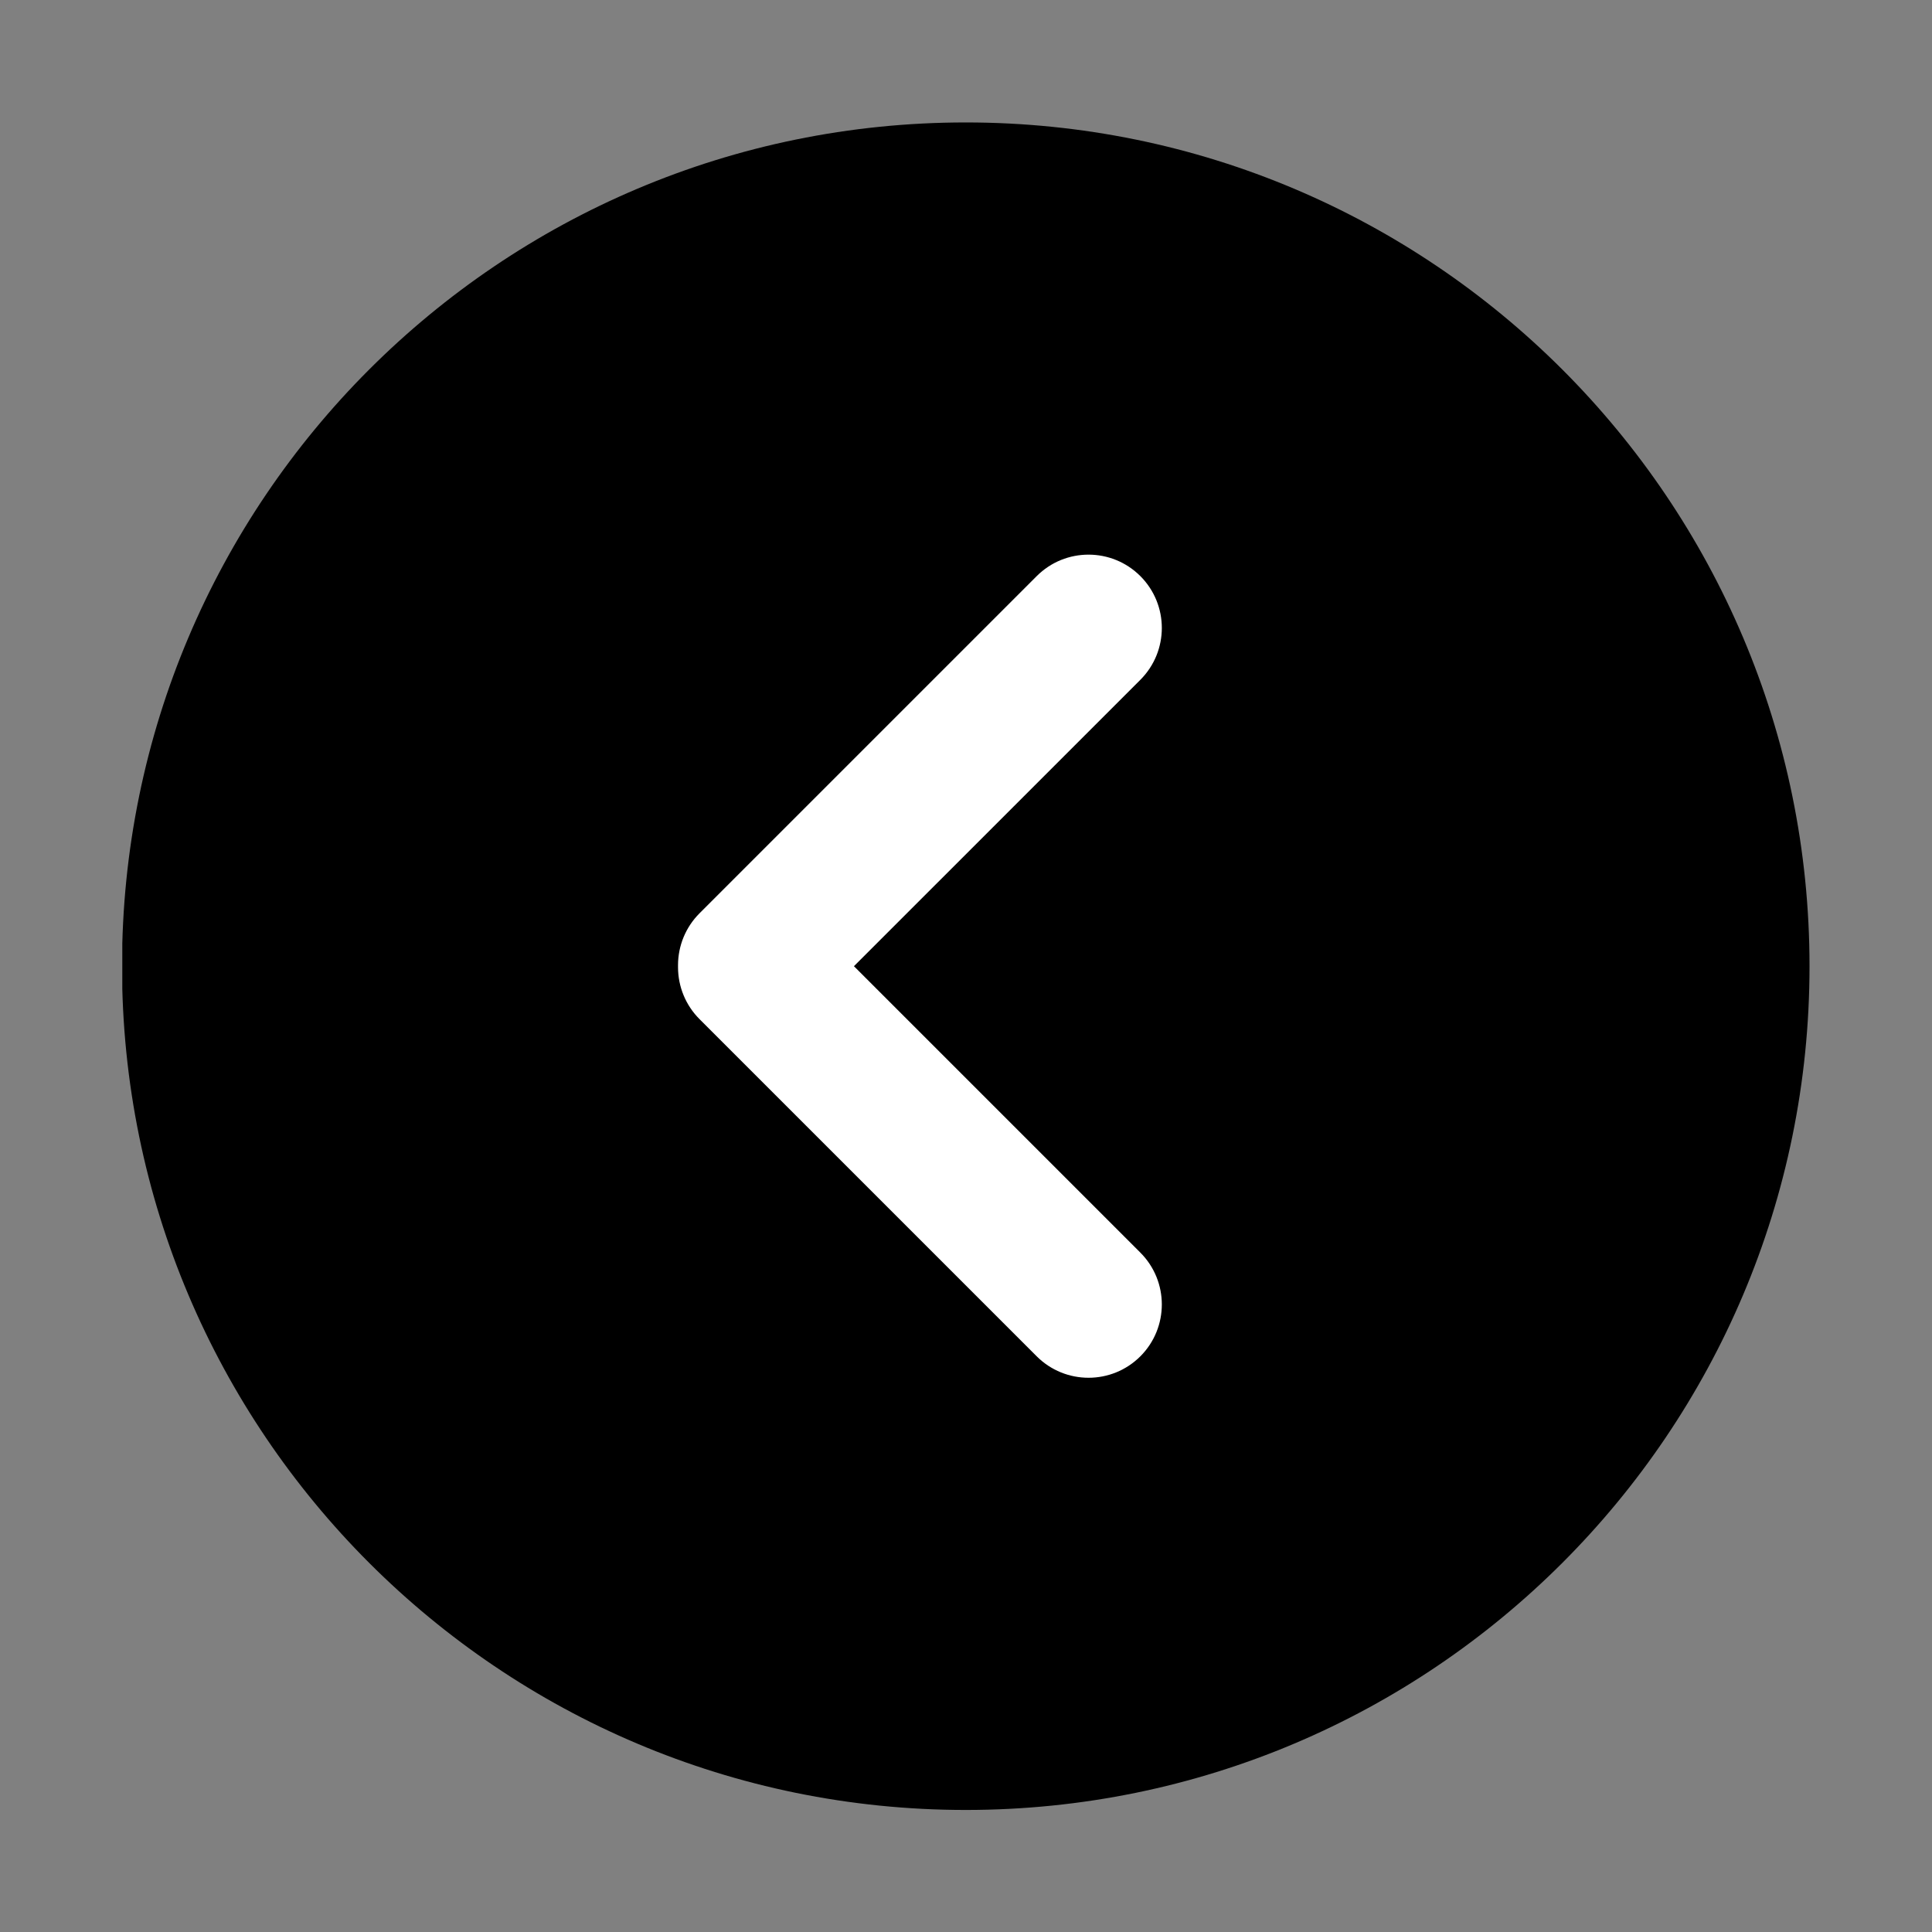 <svg xmlns="http://www.w3.org/2000/svg" xmlns:xlink="http://www.w3.org/1999/xlink" width="500" zoomAndPan="magnify" viewBox="0 0 375 375" height="500" preserveAspectRatio="xMidYMid meet" version="1.0"><rect x="0" y="0" width="375" height="375" fill="#808080" stroke="none"/><defs><clipPath id="1fa9c558a3"><path d="M 93.637 89.148 L 285.852 89.148 L 285.852 281.363 L 93.637 281.363 Z M 93.637 89.148 " clip-rule="nonzero"/></clipPath><clipPath id="90ecbf6108"><path d="M 189.746 89.148 C 136.668 89.148 93.637 132.176 93.637 185.254 C 93.637 238.332 136.668 281.363 189.746 281.363 C 242.824 281.363 285.852 238.332 285.852 185.254 C 285.852 132.176 242.824 89.148 189.746 89.148 Z M 189.746 89.148 " clip-rule="nonzero"/></clipPath><clipPath id="0e617801a0"><path d="M 23.738 23.738 L 351.254 23.738 L 351.254 351.488 L 23.738 351.488 Z M 23.738 23.738 " clip-rule="nonzero"/></clipPath></defs><g clip-path="url(#1fa9c558a3)"><g clip-path="url(#90ecbf6108)"><path fill="#ffffff" d="M 93.637 89.148 L 285.852 89.148 L 285.852 281.363 L 93.637 281.363 Z M 93.637 89.148 " fill-opacity="1" fill-rule="nonzero"/></g></g><g clip-path="url(#0e617801a0)"><path fill="#000000" d="M 131.605 187.746 C 131.605 191.52 133.105 195.141 135.773 197.809 L 201.223 263.258 C 204 266.035 207.641 267.422 211.285 267.422 C 214.926 267.422 218.566 266.035 221.344 263.258 C 226.898 257.699 226.898 248.691 221.344 243.133 L 165.75 187.539 L 221.344 131.949 C 226.898 126.391 226.898 117.383 221.344 111.824 C 215.785 106.266 206.777 106.266 201.223 111.824 L 135.773 177.273 C 133.105 179.941 131.605 183.559 131.605 187.336 Z M 187.453 23.766 C 277.902 23.766 351.227 97.09 351.227 187.539 C 351.227 277.992 277.902 351.312 187.453 351.312 C 97 351.312 23.68 277.992 23.68 187.539 C 23.68 97.09 97 23.766 187.453 23.766 " fill-opacity="1" fill-rule="nonzero"/></g></svg>